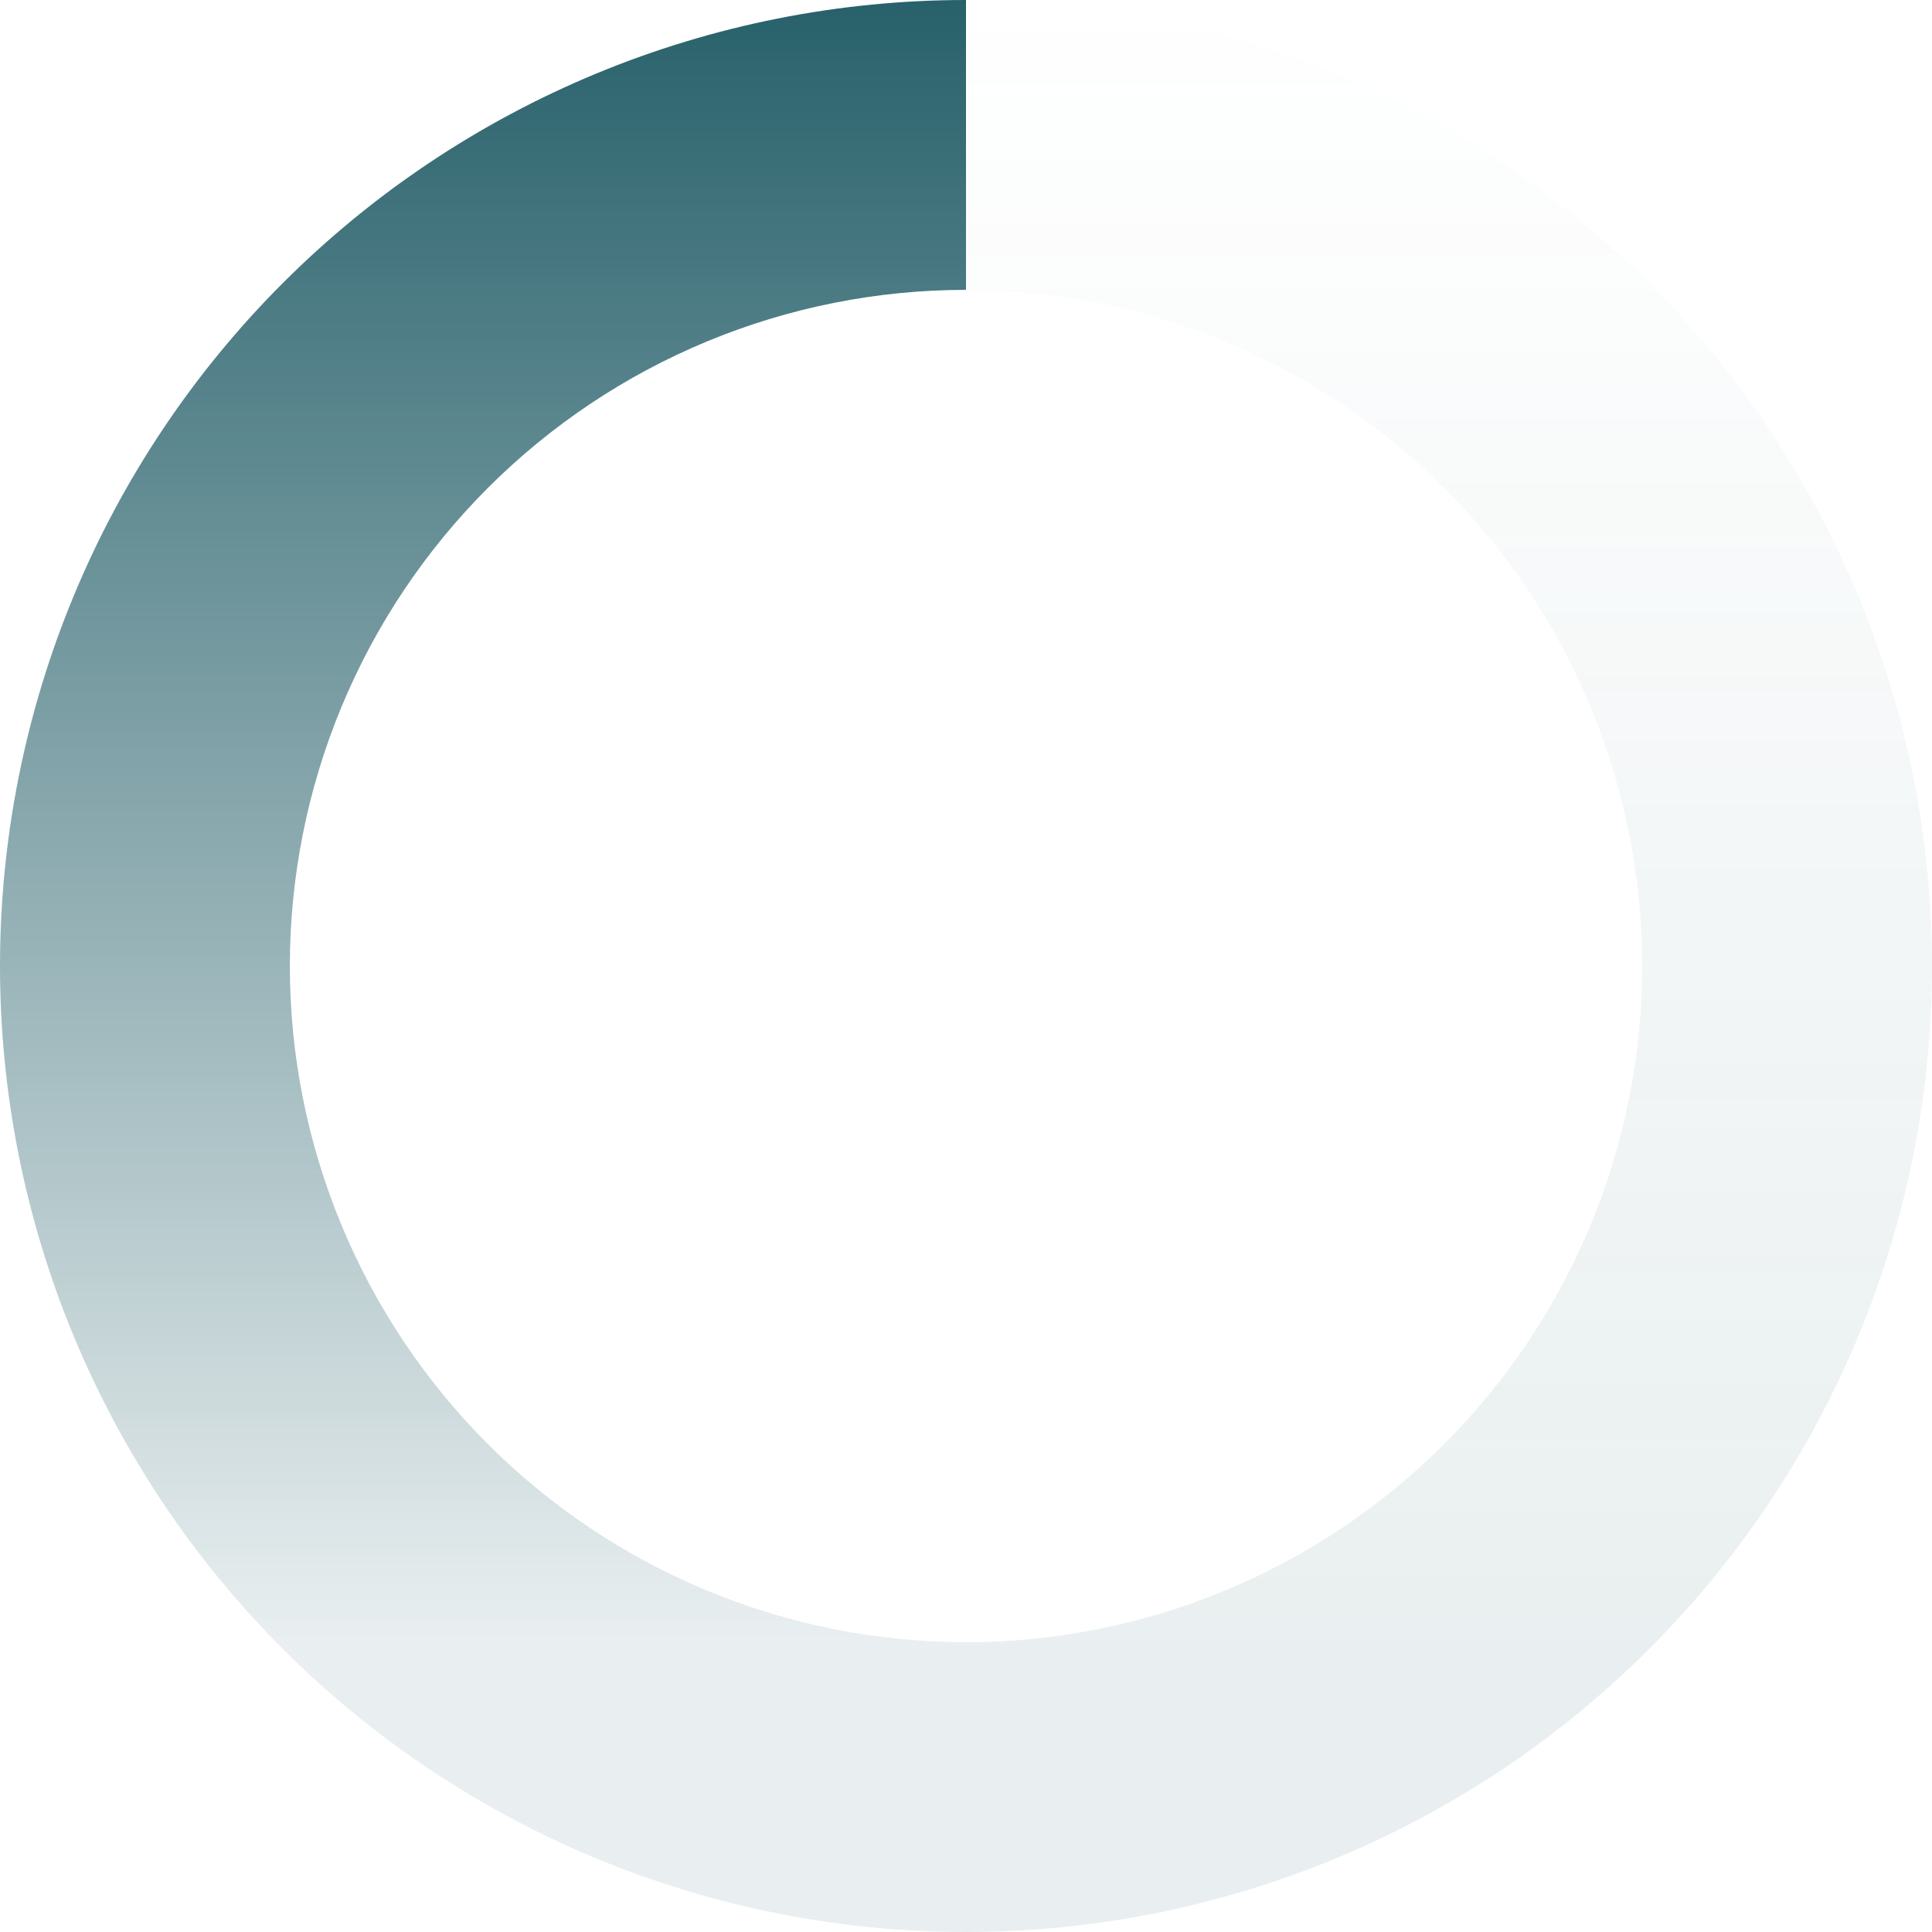 <svg width="40" height="40" viewBox="0 0 750 750" fill="none" xmlns="http://www.w3.org/2000/svg">
<style>
#Vector {
	animation: 1s linear 0s infinite normal forwards running Vector;
	transform-origin: 50% 50%;
}
@keyframes Vector {
	0% {
		transform: rotate(0deg);
	}
	100% {
		transform: rotate(360deg);
	}
}
</style>
<g id="Frame 1">
<g id="Vector">
<path d="M375 0C325.754 2.1526e-06 276.991 9.7 231.494 28.545C185.997 47.391 144.657 75.013 109.835 109.835C75.013 144.657 47.391 185.997 28.545 231.494C9.7 276.991 -4.3052e-06 325.754 0 375C4.3052e-06 424.246 9.7 473.009 28.545 518.506C47.391 564.003 75.013 605.343 109.835 640.165C144.657 674.987 185.997 702.609 231.494 721.455C276.991 740.3 325.754 750 375 750L375 637.479C340.531 637.479 306.399 630.69 274.554 617.499C242.708 604.308 213.773 584.974 189.399 560.601C165.026 536.227 145.692 507.292 132.501 475.446C119.31 443.601 112.521 409.469 112.521 375C112.521 340.531 119.31 306.399 132.501 274.554C145.692 242.708 165.026 213.773 189.399 189.399C213.773 165.026 242.708 145.692 274.554 132.501C306.399 119.31 340.531 112.521 375 112.521L375 0Z" fill="url(#paint0_linear_11438_1664)"/>
<path d="M375 0C424.246 -2.1526e-06 473.009 9.7 518.506 28.545C564.003 47.391 605.343 75.013 640.165 109.835C674.987 144.657 702.609 185.997 721.455 231.494C740.3 276.991 750 325.754 750 375C750 424.246 740.3 473.009 721.455 518.506C702.609 564.003 674.987 605.343 640.165 640.165C605.343 674.987 564.003 702.609 518.506 721.455C473.009 740.3 424.246 750 375 750L375 637.479C409.469 637.479 443.601 630.69 475.446 617.499C507.292 604.308 536.227 584.974 560.601 560.601C584.974 536.227 604.308 507.292 617.499 475.446C630.69 443.601 637.479 409.469 637.479 375C637.479 340.531 630.69 306.399 617.499 274.554C604.308 242.708 584.974 213.773 560.601 189.399C536.227 165.026 507.292 145.692 475.446 132.501C443.601 119.31 409.469 112.521 375 112.521L375 0Z" fill="url(#paint1_linear_11438_1664)"/>
</g>
</g>
<defs>
<linearGradient id="paint0_linear_11438_1664" x1="750" y1="-1.63918e-05" x2="750" y2="637.5" gradientUnits="userSpaceOnUse">
<stop stop-color="#28616B"/>
<stop offset="1" stop-color="#28616B" stop-opacity="0.1"/>
</linearGradient>
<linearGradient id="paint1_linear_11438_1664" x1="375" y1="1.63918e-05" x2="375" y2="637.5" gradientUnits="userSpaceOnUse">
<stop stop-color="#28616B" stop-opacity="0"/>
<stop offset="1" stop-color="#28616B" stop-opacity="0.1"/>
</linearGradient>
</defs>
</svg>

